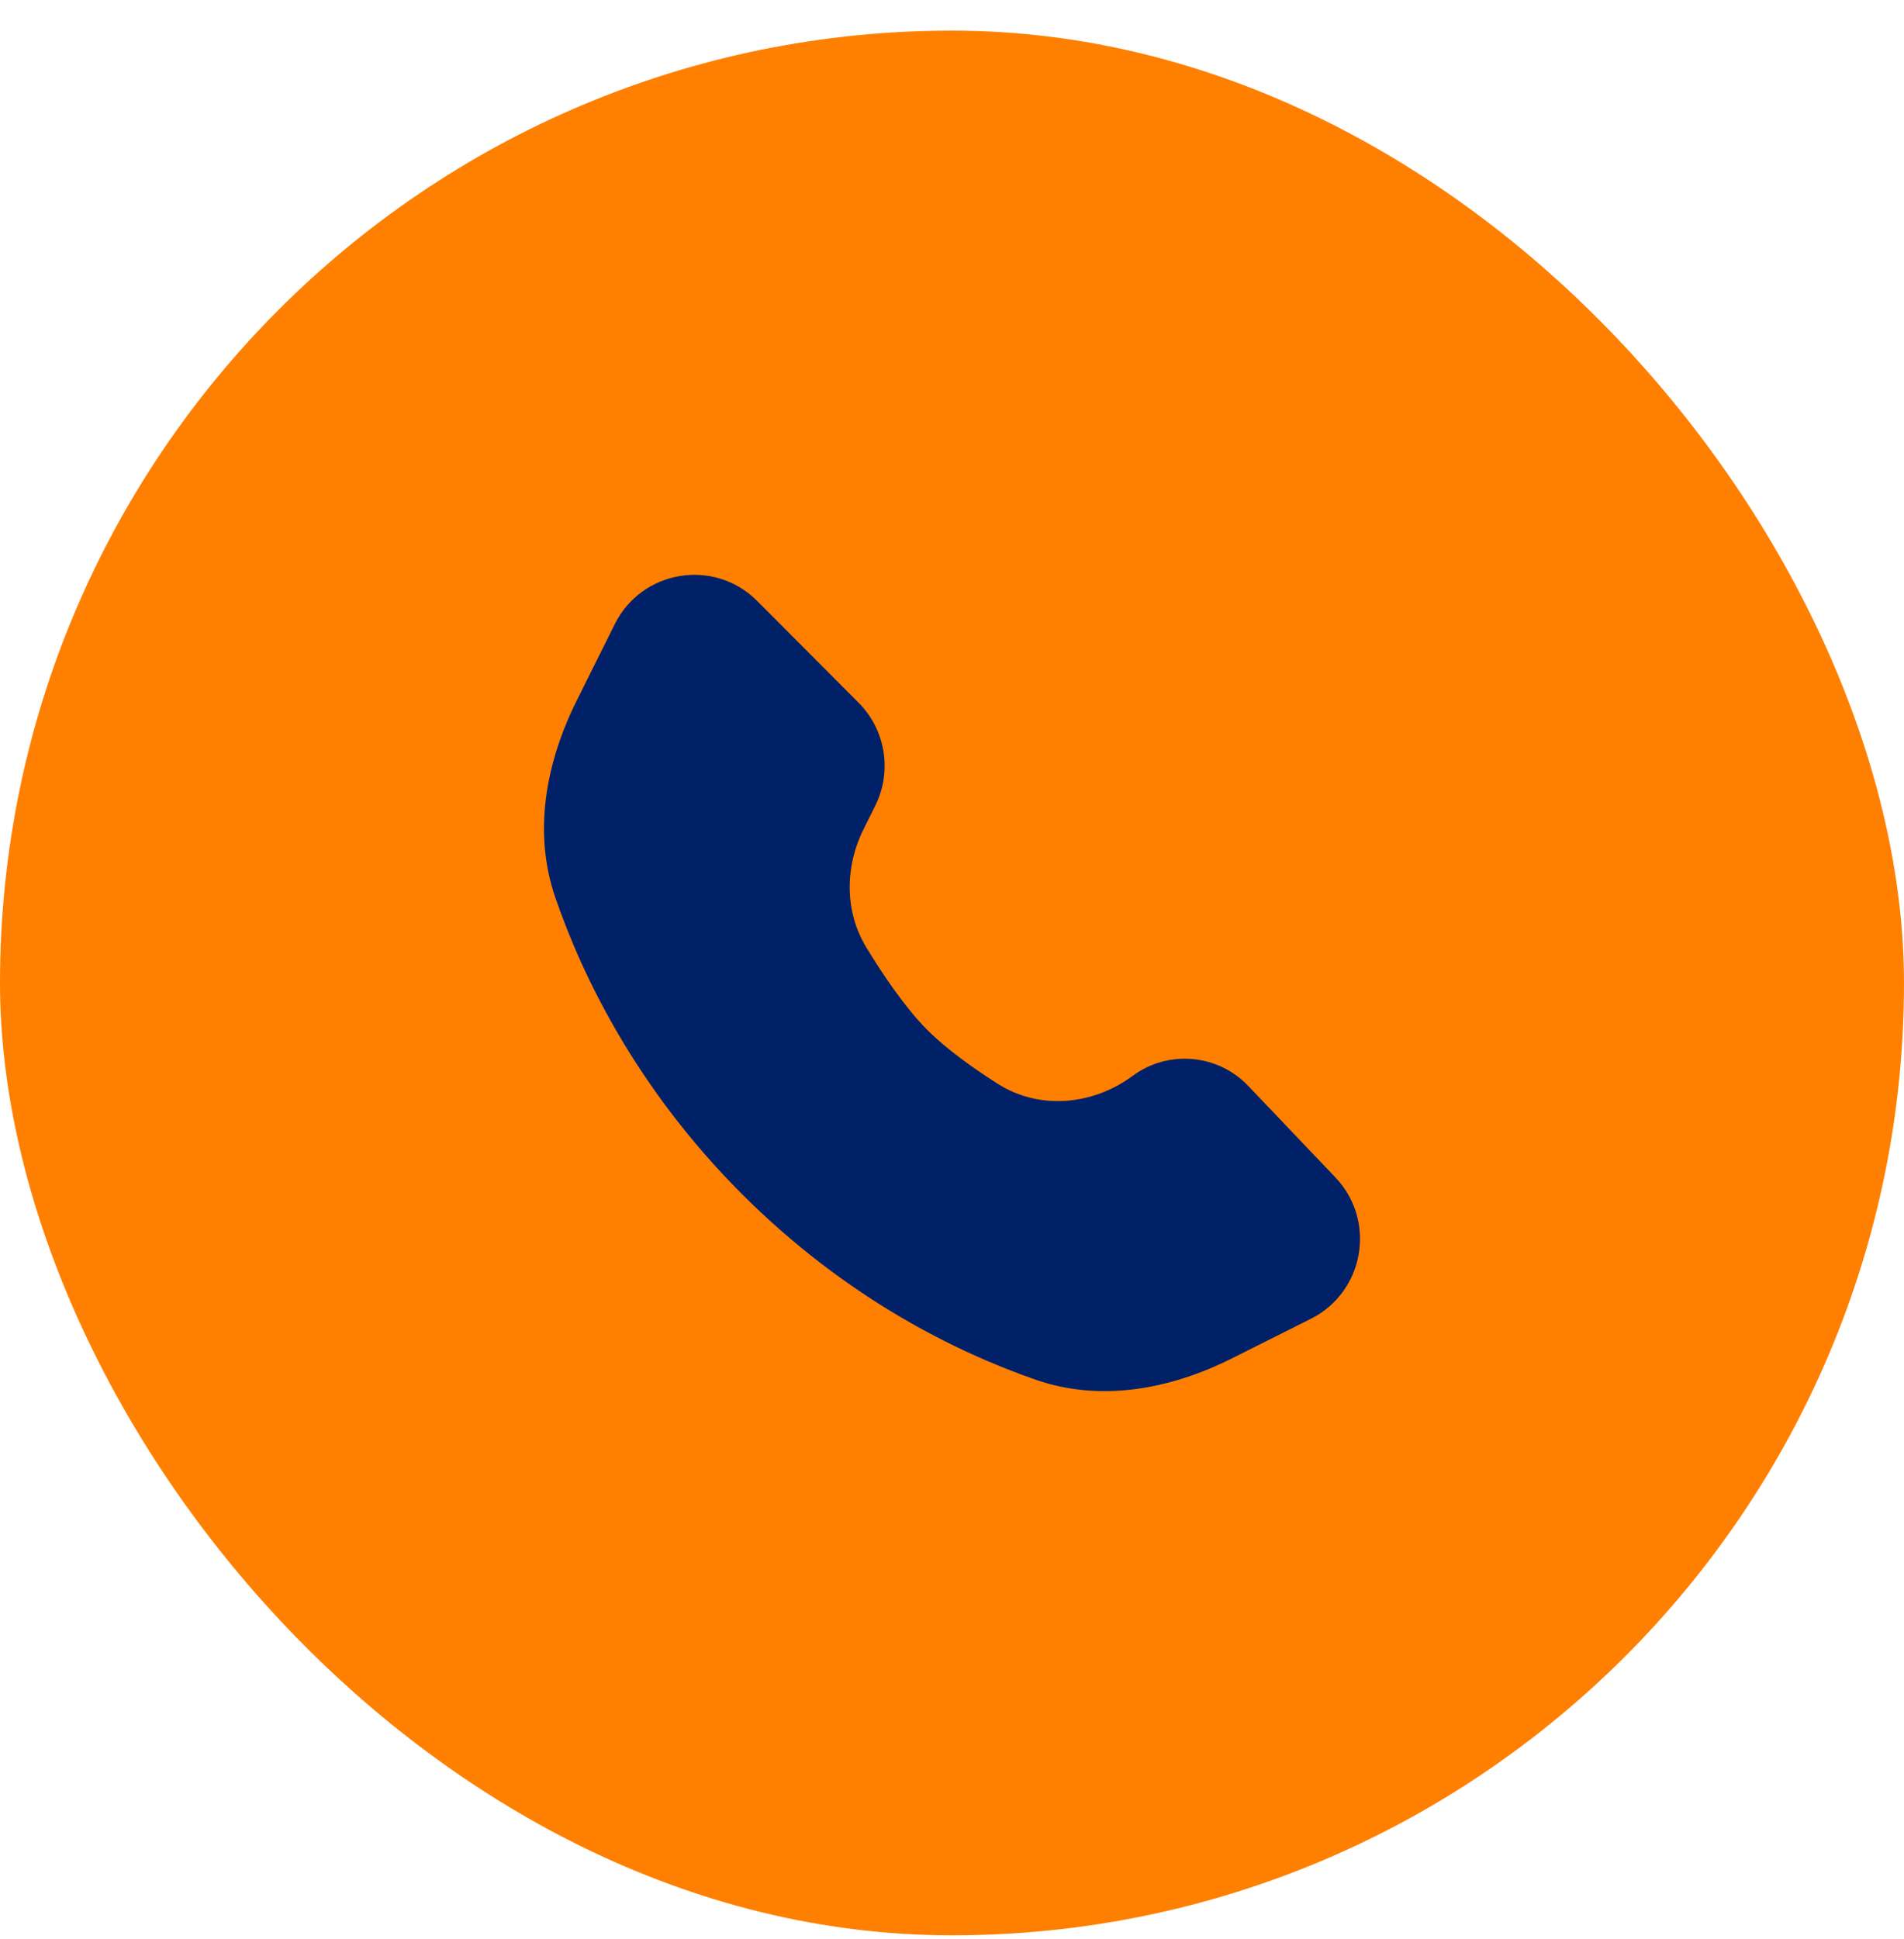 <svg xmlns="http://www.w3.org/2000/svg" width="56" height="57" viewBox="0 0 56 57" fill="none"><rect y="0.9" width="56" height="56" rx="28" fill="#FF8000"></rect><path d="M16.959 20.605L18.082 18.35C18.88 16.749 21.008 16.403 22.27 17.669L25.253 20.661C26.049 21.459 26.246 22.679 25.743 23.689L25.399 24.378C24.847 25.487 24.837 26.799 25.481 27.857C25.985 28.685 26.631 29.636 27.274 30.281C27.828 30.837 28.608 31.395 29.342 31.862C30.572 32.645 32.141 32.497 33.314 31.631C34.36 30.859 35.815 30.986 36.713 31.927L39.275 34.615C40.491 35.891 40.129 37.984 38.554 38.774L36.232 39.938C34.427 40.844 32.382 41.228 30.474 40.569C28.183 39.776 24.899 38.192 21.799 35.083C18.7 31.973 17.12 28.679 16.33 26.38C15.673 24.467 16.056 22.415 16.959 20.605Z" fill="#002068"></path></svg>